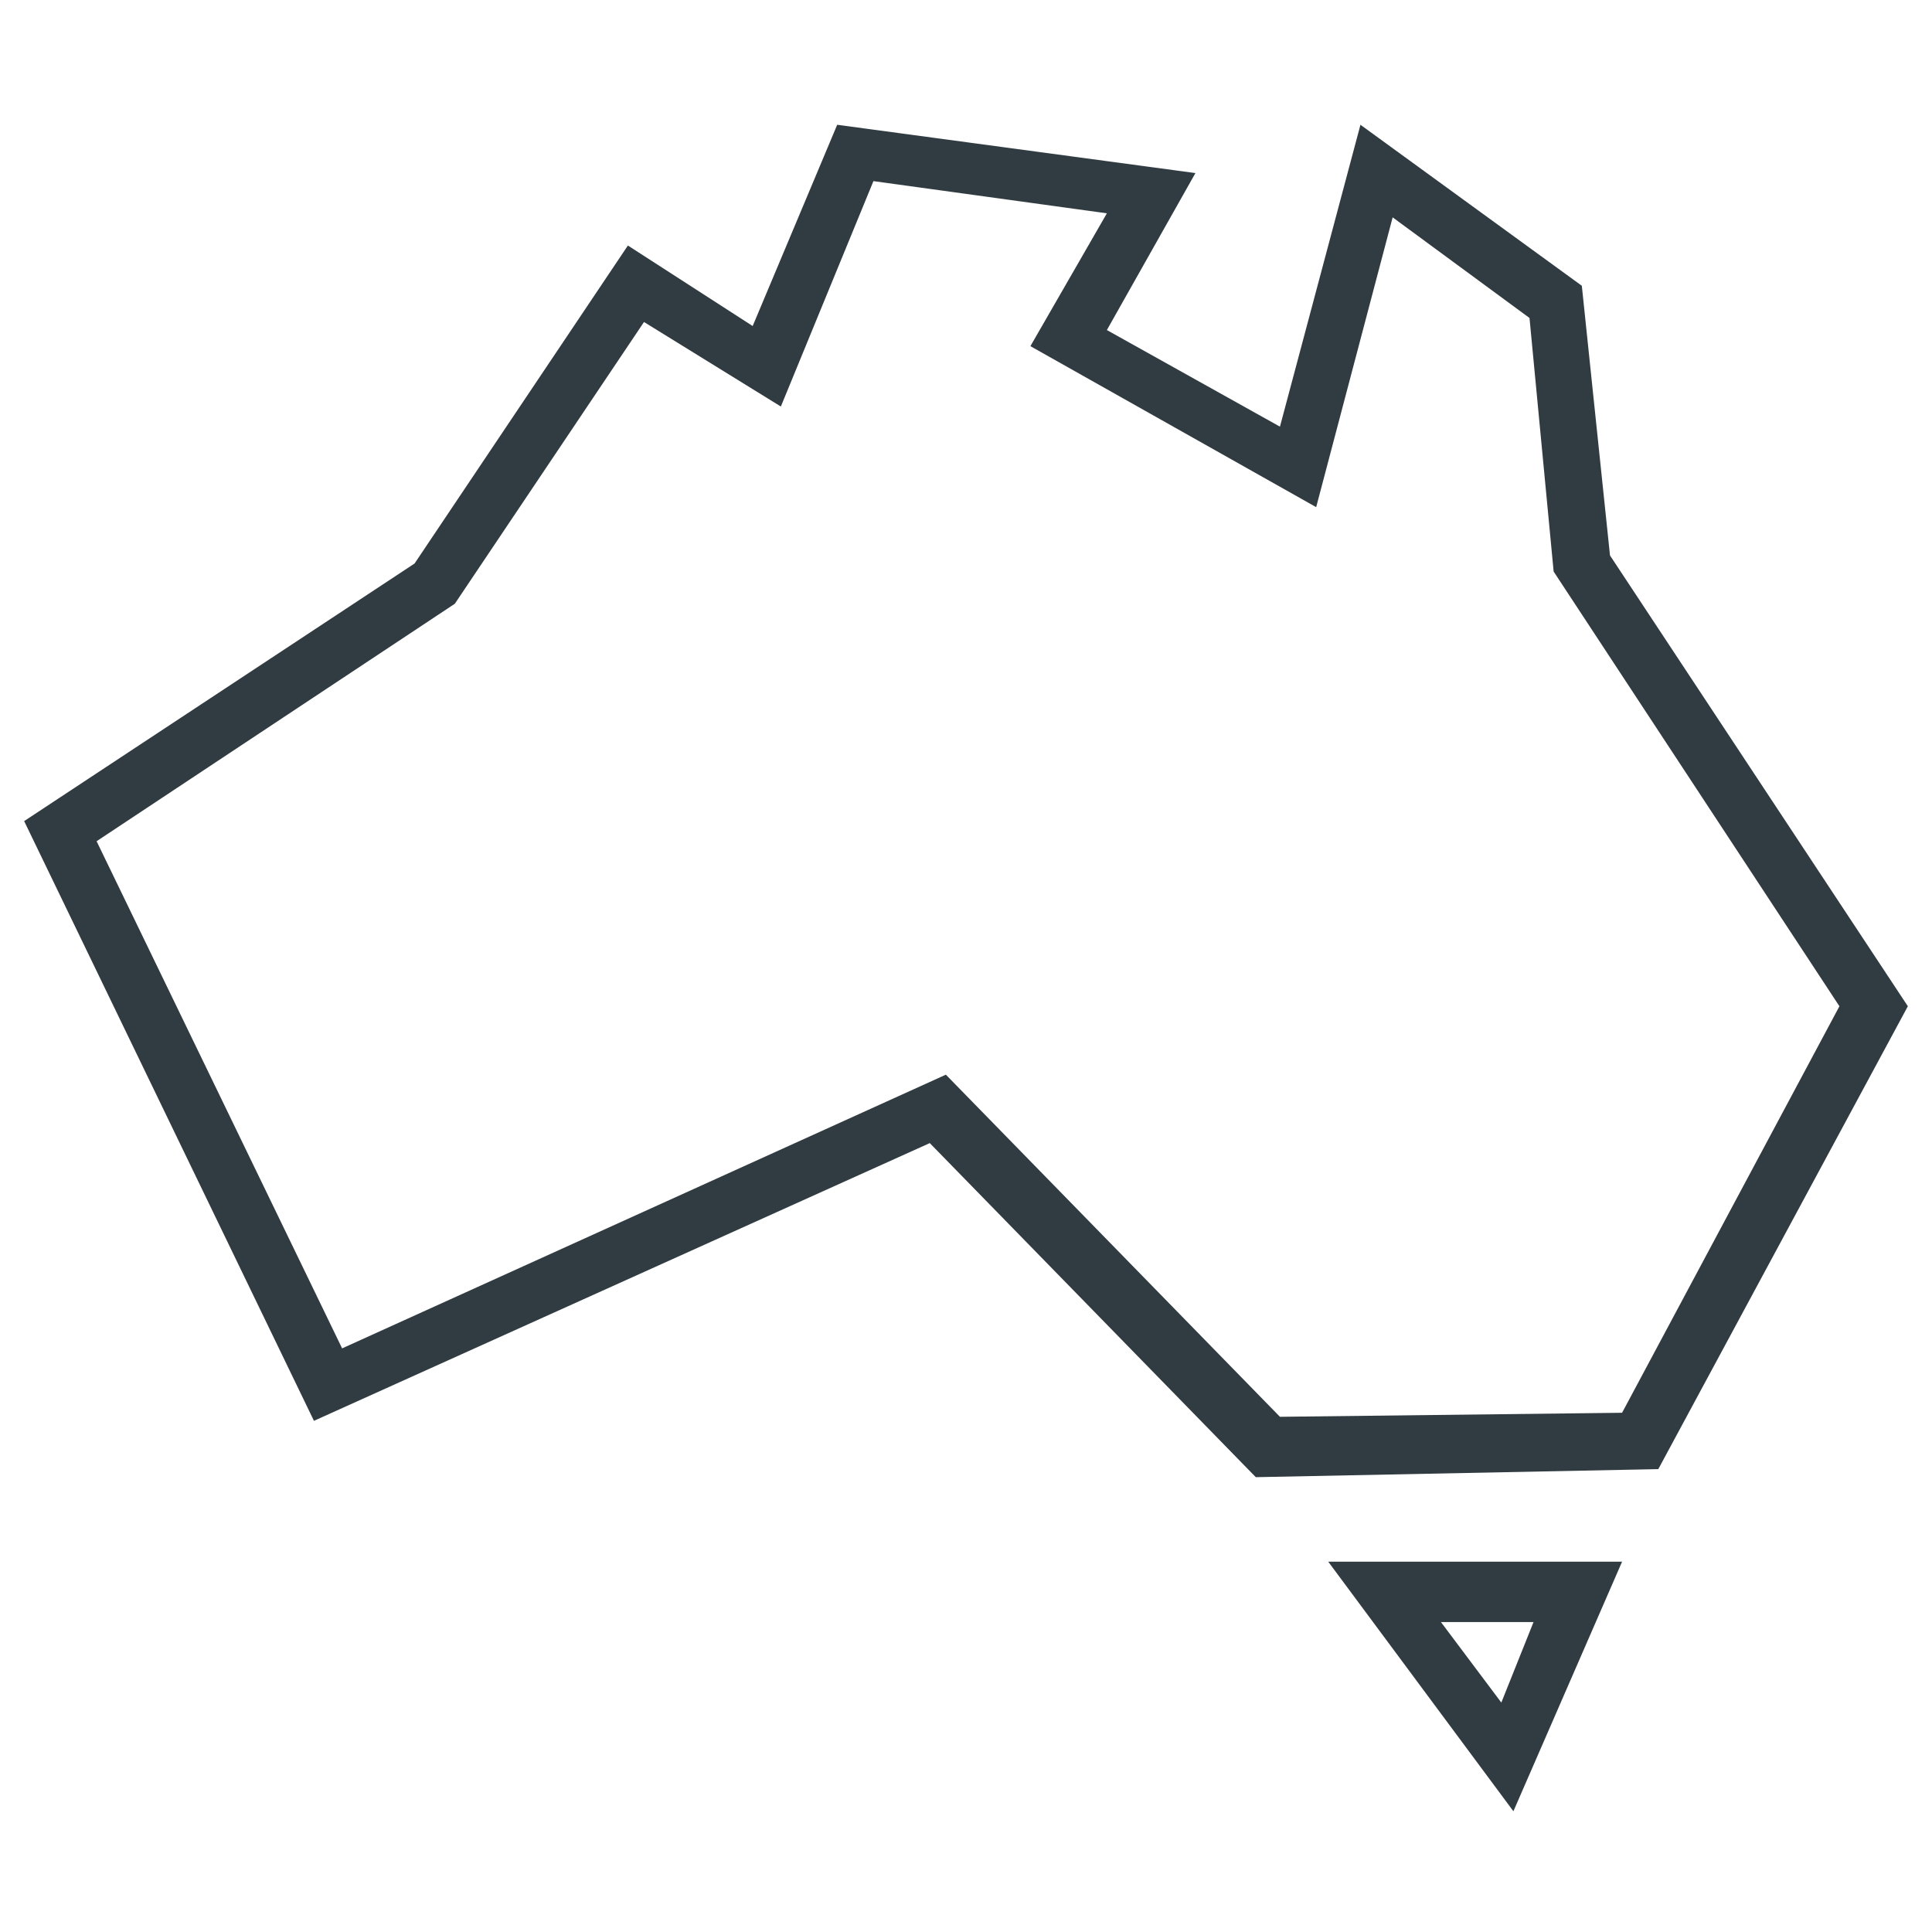 <?xml version="1.0" encoding="UTF-8"?> <!-- Generator: Adobe Illustrator 27.4.1, SVG Export Plug-In . SVG Version: 6.00 Build 0) --> <svg xmlns="http://www.w3.org/2000/svg" xmlns:xlink="http://www.w3.org/1999/xlink" version="1.1" id="Layer_1" x="0px" y="0px" viewBox="0 0 48 48" style="enable-background:new 0 0 48 48;" xml:space="preserve"> <style type="text/css"> .st0{fill:#303C42;} </style> <g> <path class="st0" d="M31.2,36.7l-8.1-8.3L7.8,35.3L0.6,20.4l9.7-6.4l5.3-7.9l3.1,2l2.1-5l8.9,1.2l-2.2,3.9l4.3,2.4l2-7.5l5.5,4 l0.7,6.7l7.4,11.2l-6.2,11.5L31.2,36.7z M23.5,26.7l8.3,8.5l8.5-0.1l5.4-10.1l-7.1-10.8L38,7.9l-3.4-2.5l-1.9,7.2l-7.1-4l1.9-3.3 l-5.8-0.8l-2.3,5.6L16,8l-4.7,7l-8.9,5.9l6.1,12.6L23.5,26.7z"></path> <path class="st0" d="M37.6,45L33,38.8h7.3L37.6,45z M35.8,40.3l1.5,2l0.8-2H35.8z"></path> </g> </svg> 